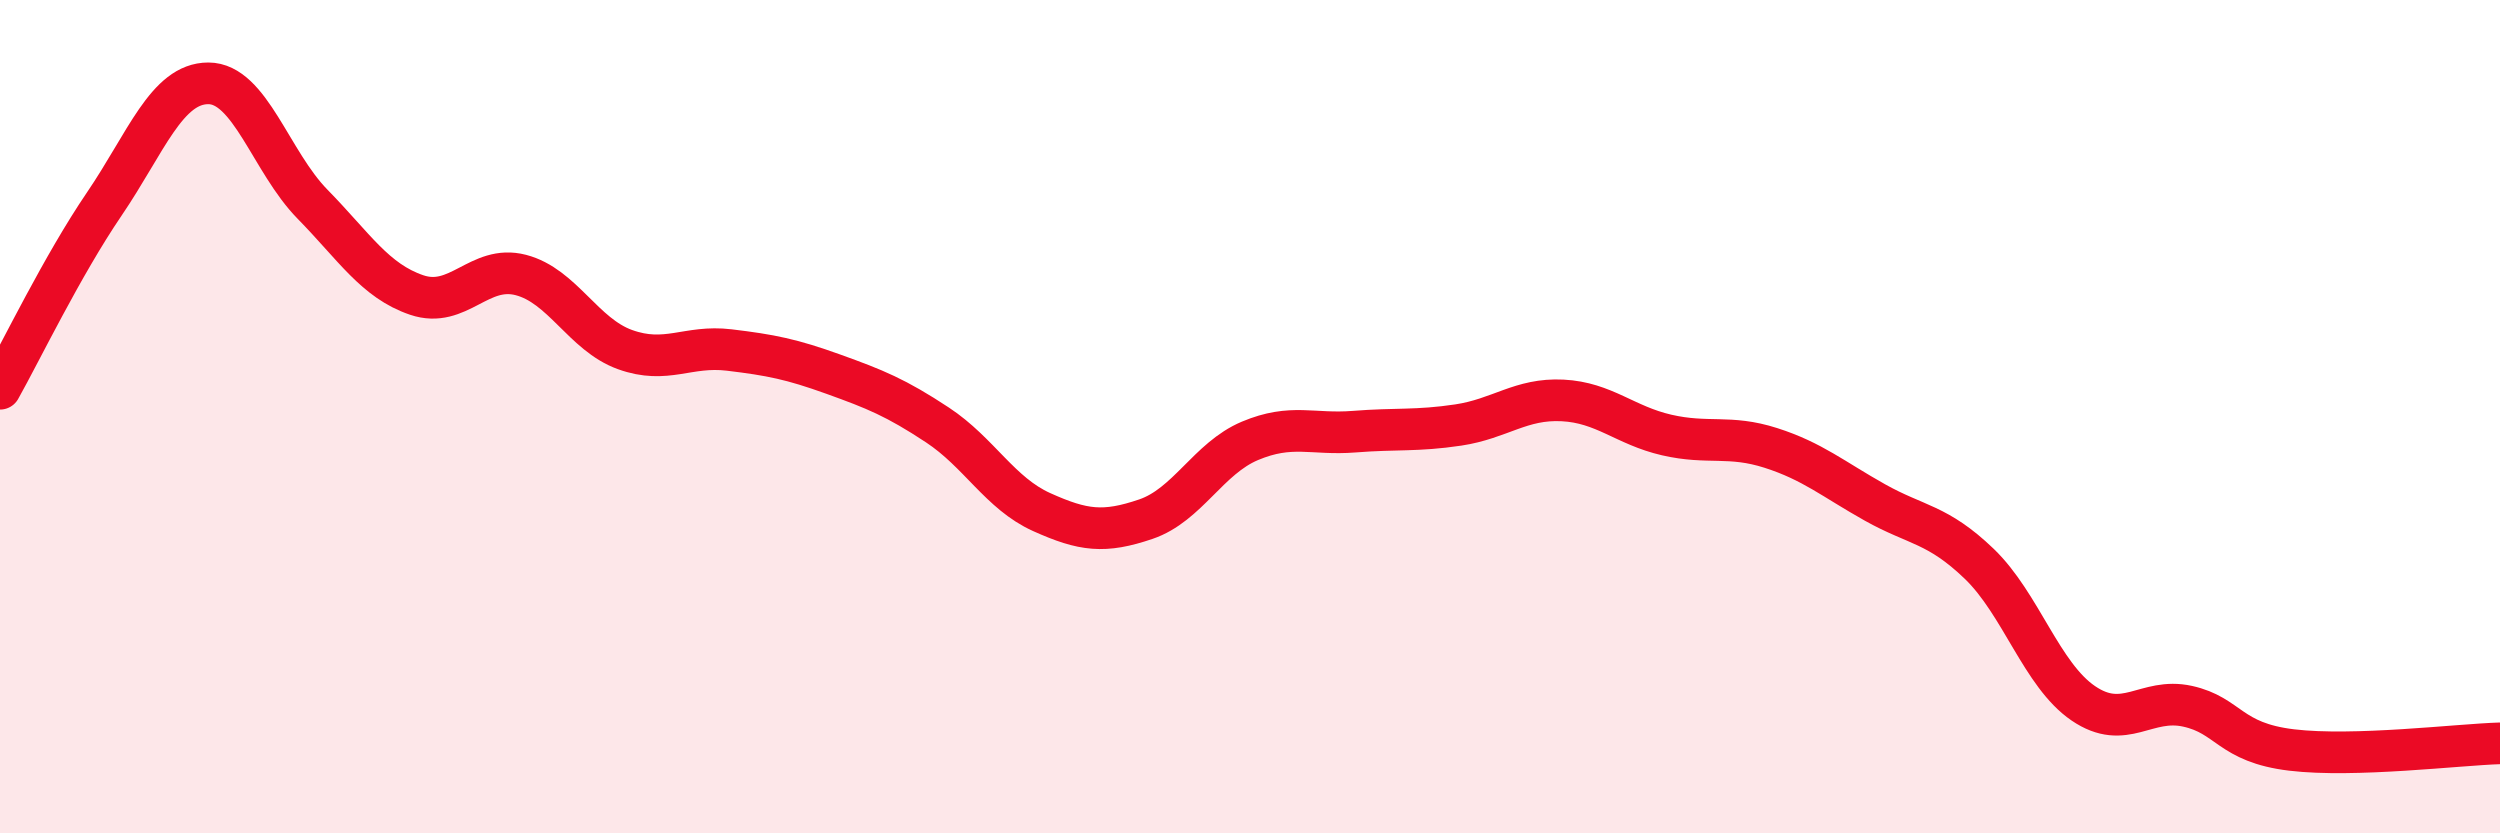 
    <svg width="60" height="20" viewBox="0 0 60 20" xmlns="http://www.w3.org/2000/svg">
      <path
        d="M 0,9.33 C 0.5,8.44 1.5,6.37 2.5,4.9 C 3.5,3.43 4,2 5,2 C 6,2 6.5,3.88 7.5,4.9 C 8.5,5.92 9,6.74 10,7.08 C 11,7.42 11.5,6.34 12.5,6.6 C 13.5,6.86 14,8.03 15,8.39 C 16,8.75 16.5,8.28 17.5,8.4 C 18.5,8.52 19,8.62 20,8.98 C 21,9.34 21.5,9.54 22.5,10.2 C 23.5,10.86 24,11.84 25,12.29 C 26,12.74 26.5,12.8 27.5,12.46 C 28.5,12.12 29,11 30,10.58 C 31,10.16 31.5,10.44 32.5,10.36 C 33.5,10.28 34,10.35 35,10.2 C 36,10.05 36.5,9.56 37.5,9.61 C 38.5,9.66 39,10.21 40,10.44 C 41,10.67 41.5,10.43 42.5,10.75 C 43.5,11.07 44,11.5 45,12.06 C 46,12.62 46.5,12.57 47.5,13.53 C 48.5,14.49 49,16.2 50,16.88 C 51,17.56 51.5,16.73 52.5,16.95 C 53.5,17.17 53.5,17.82 55,18 C 56.5,18.18 59,17.87 60,17.84L60 20L0 20Z"
        fill="#EB0A25"
        opacity="0.1"
        stroke-linecap="round"
        stroke-linejoin="round"
      />
      <path
        d="M 0,9.33 C 0.5,8.44 1.5,6.37 2.5,4.9 C 3.5,3.43 4,2 5,2 C 6,2 6.5,3.88 7.5,4.9 C 8.5,5.92 9,6.74 10,7.08 C 11,7.42 11.5,6.34 12.5,6.6 C 13.5,6.86 14,8.03 15,8.39 C 16,8.75 16.5,8.28 17.5,8.4 C 18.5,8.52 19,8.62 20,8.98 C 21,9.34 21.5,9.54 22.5,10.2 C 23.5,10.86 24,11.84 25,12.29 C 26,12.74 26.5,12.8 27.5,12.46 C 28.5,12.12 29,11 30,10.58 C 31,10.16 31.5,10.44 32.5,10.36 C 33.5,10.28 34,10.35 35,10.2 C 36,10.05 36.5,9.56 37.5,9.61 C 38.5,9.66 39,10.21 40,10.44 C 41,10.67 41.5,10.43 42.5,10.75 C 43.5,11.07 44,11.5 45,12.06 C 46,12.62 46.5,12.57 47.5,13.53 C 48.5,14.49 49,16.2 50,16.88 C 51,17.56 51.5,16.73 52.5,16.95 C 53.5,17.17 53.5,17.82 55,18 C 56.5,18.18 59,17.87 60,17.84"
        stroke="#EB0A25"
        stroke-width="1"
        fill="none"
        stroke-linecap="round"
        stroke-linejoin="round"
      />
    </svg>
  
